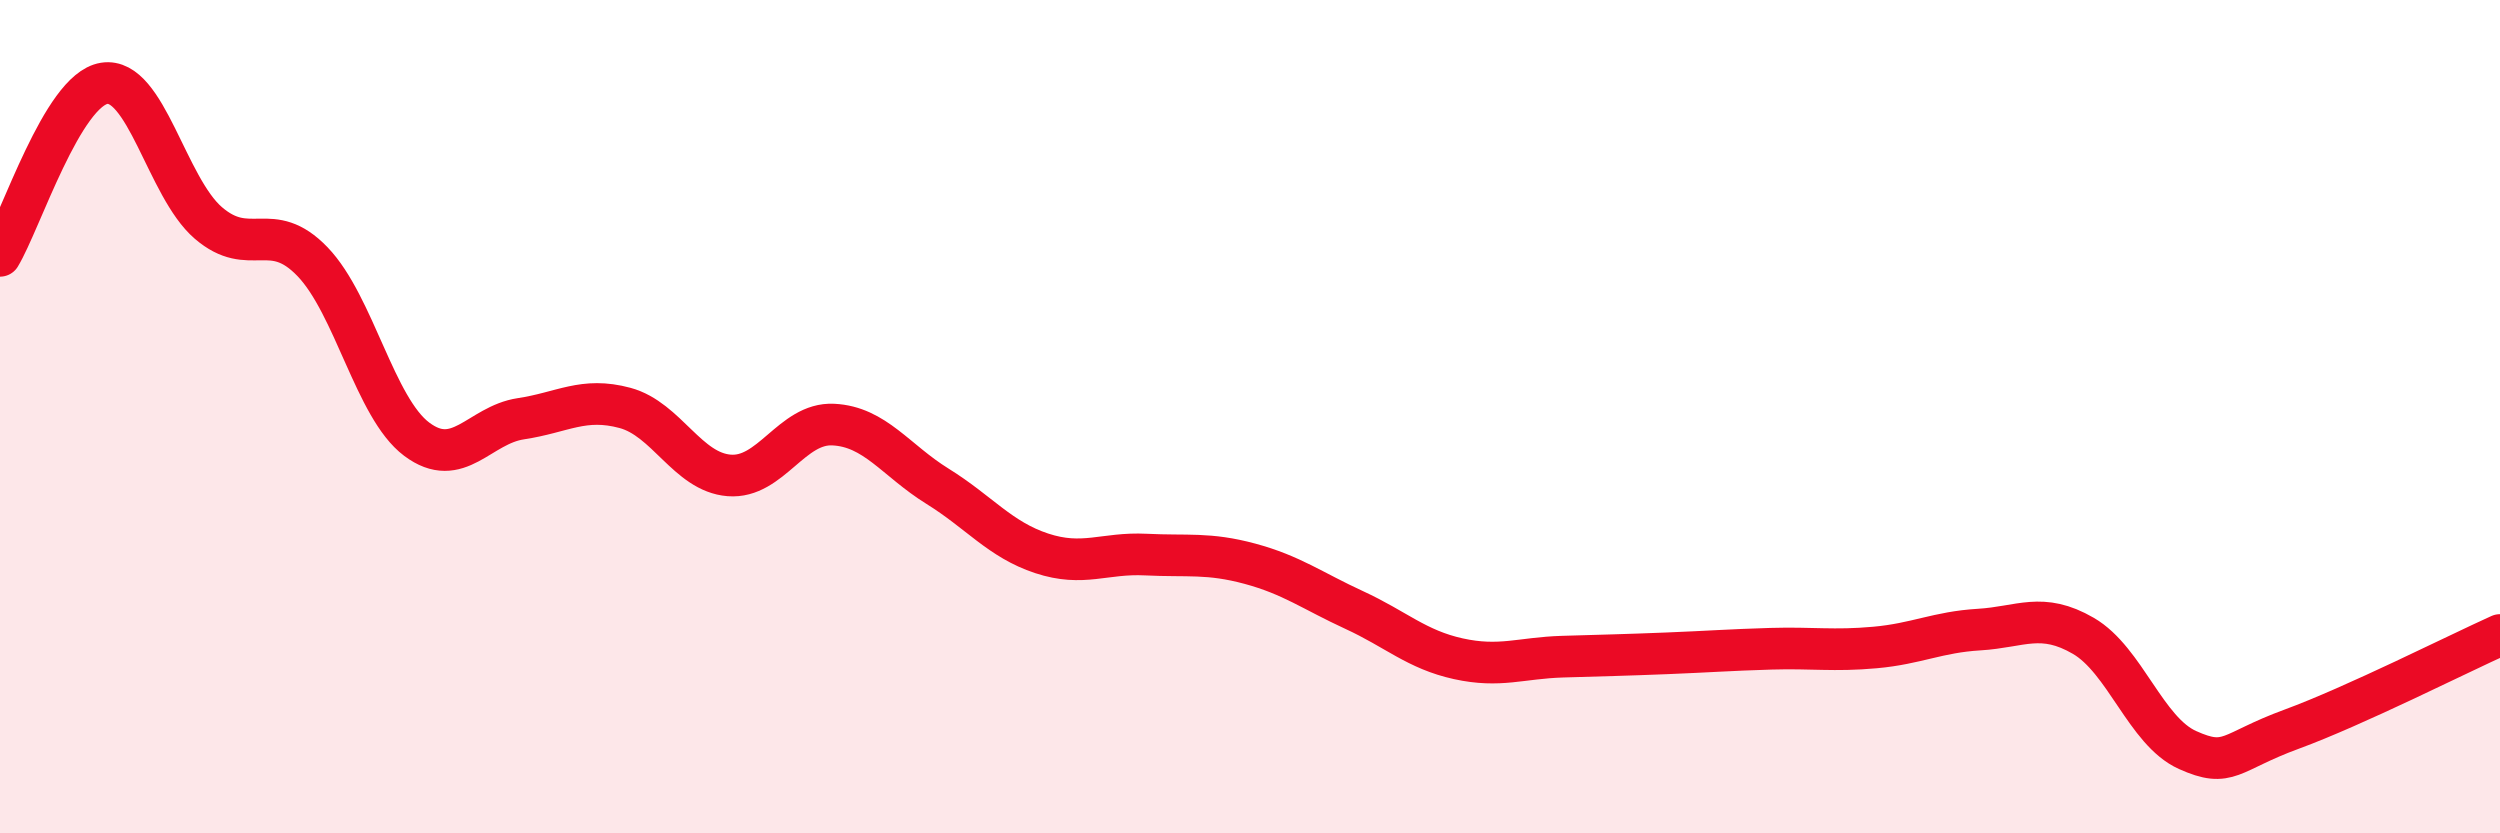 
    <svg width="60" height="20" viewBox="0 0 60 20" xmlns="http://www.w3.org/2000/svg">
      <path
        d="M 0,6.14 C 0.5,5.31 1.5,2.16 2.5,2 C 3.5,1.84 4,4.49 5,5.35 C 6,6.21 6.5,5.24 7.5,6.28 C 8.5,7.32 9,9.79 10,10.54 C 11,11.29 11.5,10.2 12.5,10.05 C 13.5,9.9 14,9.52 15,9.79 C 16,10.06 16.5,11.33 17.5,11.41 C 18.5,11.49 19,10.14 20,10.19 C 21,10.24 21.5,11.05 22.5,11.67 C 23.5,12.29 24,12.95 25,13.28 C 26,13.61 26.5,13.26 27.5,13.31 C 28.5,13.36 29,13.26 30,13.53 C 31,13.8 31.5,14.18 32.5,14.64 C 33.5,15.1 34,15.59 35,15.81 C 36,16.03 36.5,15.79 37.5,15.76 C 38.5,15.73 39,15.72 40,15.68 C 41,15.64 41.5,15.6 42.5,15.57 C 43.5,15.54 44,15.63 45,15.54 C 46,15.45 46.5,15.17 47.5,15.11 C 48.5,15.05 49,14.68 50,15.26 C 51,15.84 51.5,17.55 52.5,18 C 53.5,18.45 53.5,18.05 55,17.5 C 56.5,16.95 59,15.69 60,15.24L60 20L0 20Z"
        fill="#EB0A25"
        opacity="0.1"
        stroke-linecap="round"
        stroke-linejoin="round"
      />
      <path
        d="M 0,6.14 C 0.5,5.31 1.5,2.16 2.5,2 C 3.5,1.84 4,4.49 5,5.35 C 6,6.21 6.5,5.24 7.5,6.28 C 8.5,7.32 9,9.79 10,10.54 C 11,11.29 11.5,10.2 12.5,10.05 C 13.5,9.9 14,9.52 15,9.79 C 16,10.06 16.5,11.33 17.5,11.41 C 18.5,11.49 19,10.14 20,10.19 C 21,10.24 21.5,11.05 22.5,11.67 C 23.5,12.29 24,12.95 25,13.28 C 26,13.61 26.5,13.26 27.5,13.31 C 28.5,13.36 29,13.26 30,13.53 C 31,13.8 31.5,14.18 32.5,14.64 C 33.5,15.1 34,15.59 35,15.81 C 36,16.03 36.5,15.79 37.5,15.76 C 38.5,15.73 39,15.72 40,15.68 C 41,15.64 41.5,15.6 42.5,15.57 C 43.5,15.54 44,15.63 45,15.54 C 46,15.45 46.5,15.17 47.5,15.11 C 48.5,15.05 49,14.68 50,15.26 C 51,15.84 51.5,17.55 52.5,18 C 53.5,18.45 53.5,18.05 55,17.5 C 56.5,16.95 59,15.69 60,15.24"
        stroke="#EB0A25"
        stroke-width="1"
        fill="none"
        stroke-linecap="round"
        stroke-linejoin="round"
      />
    </svg>
  